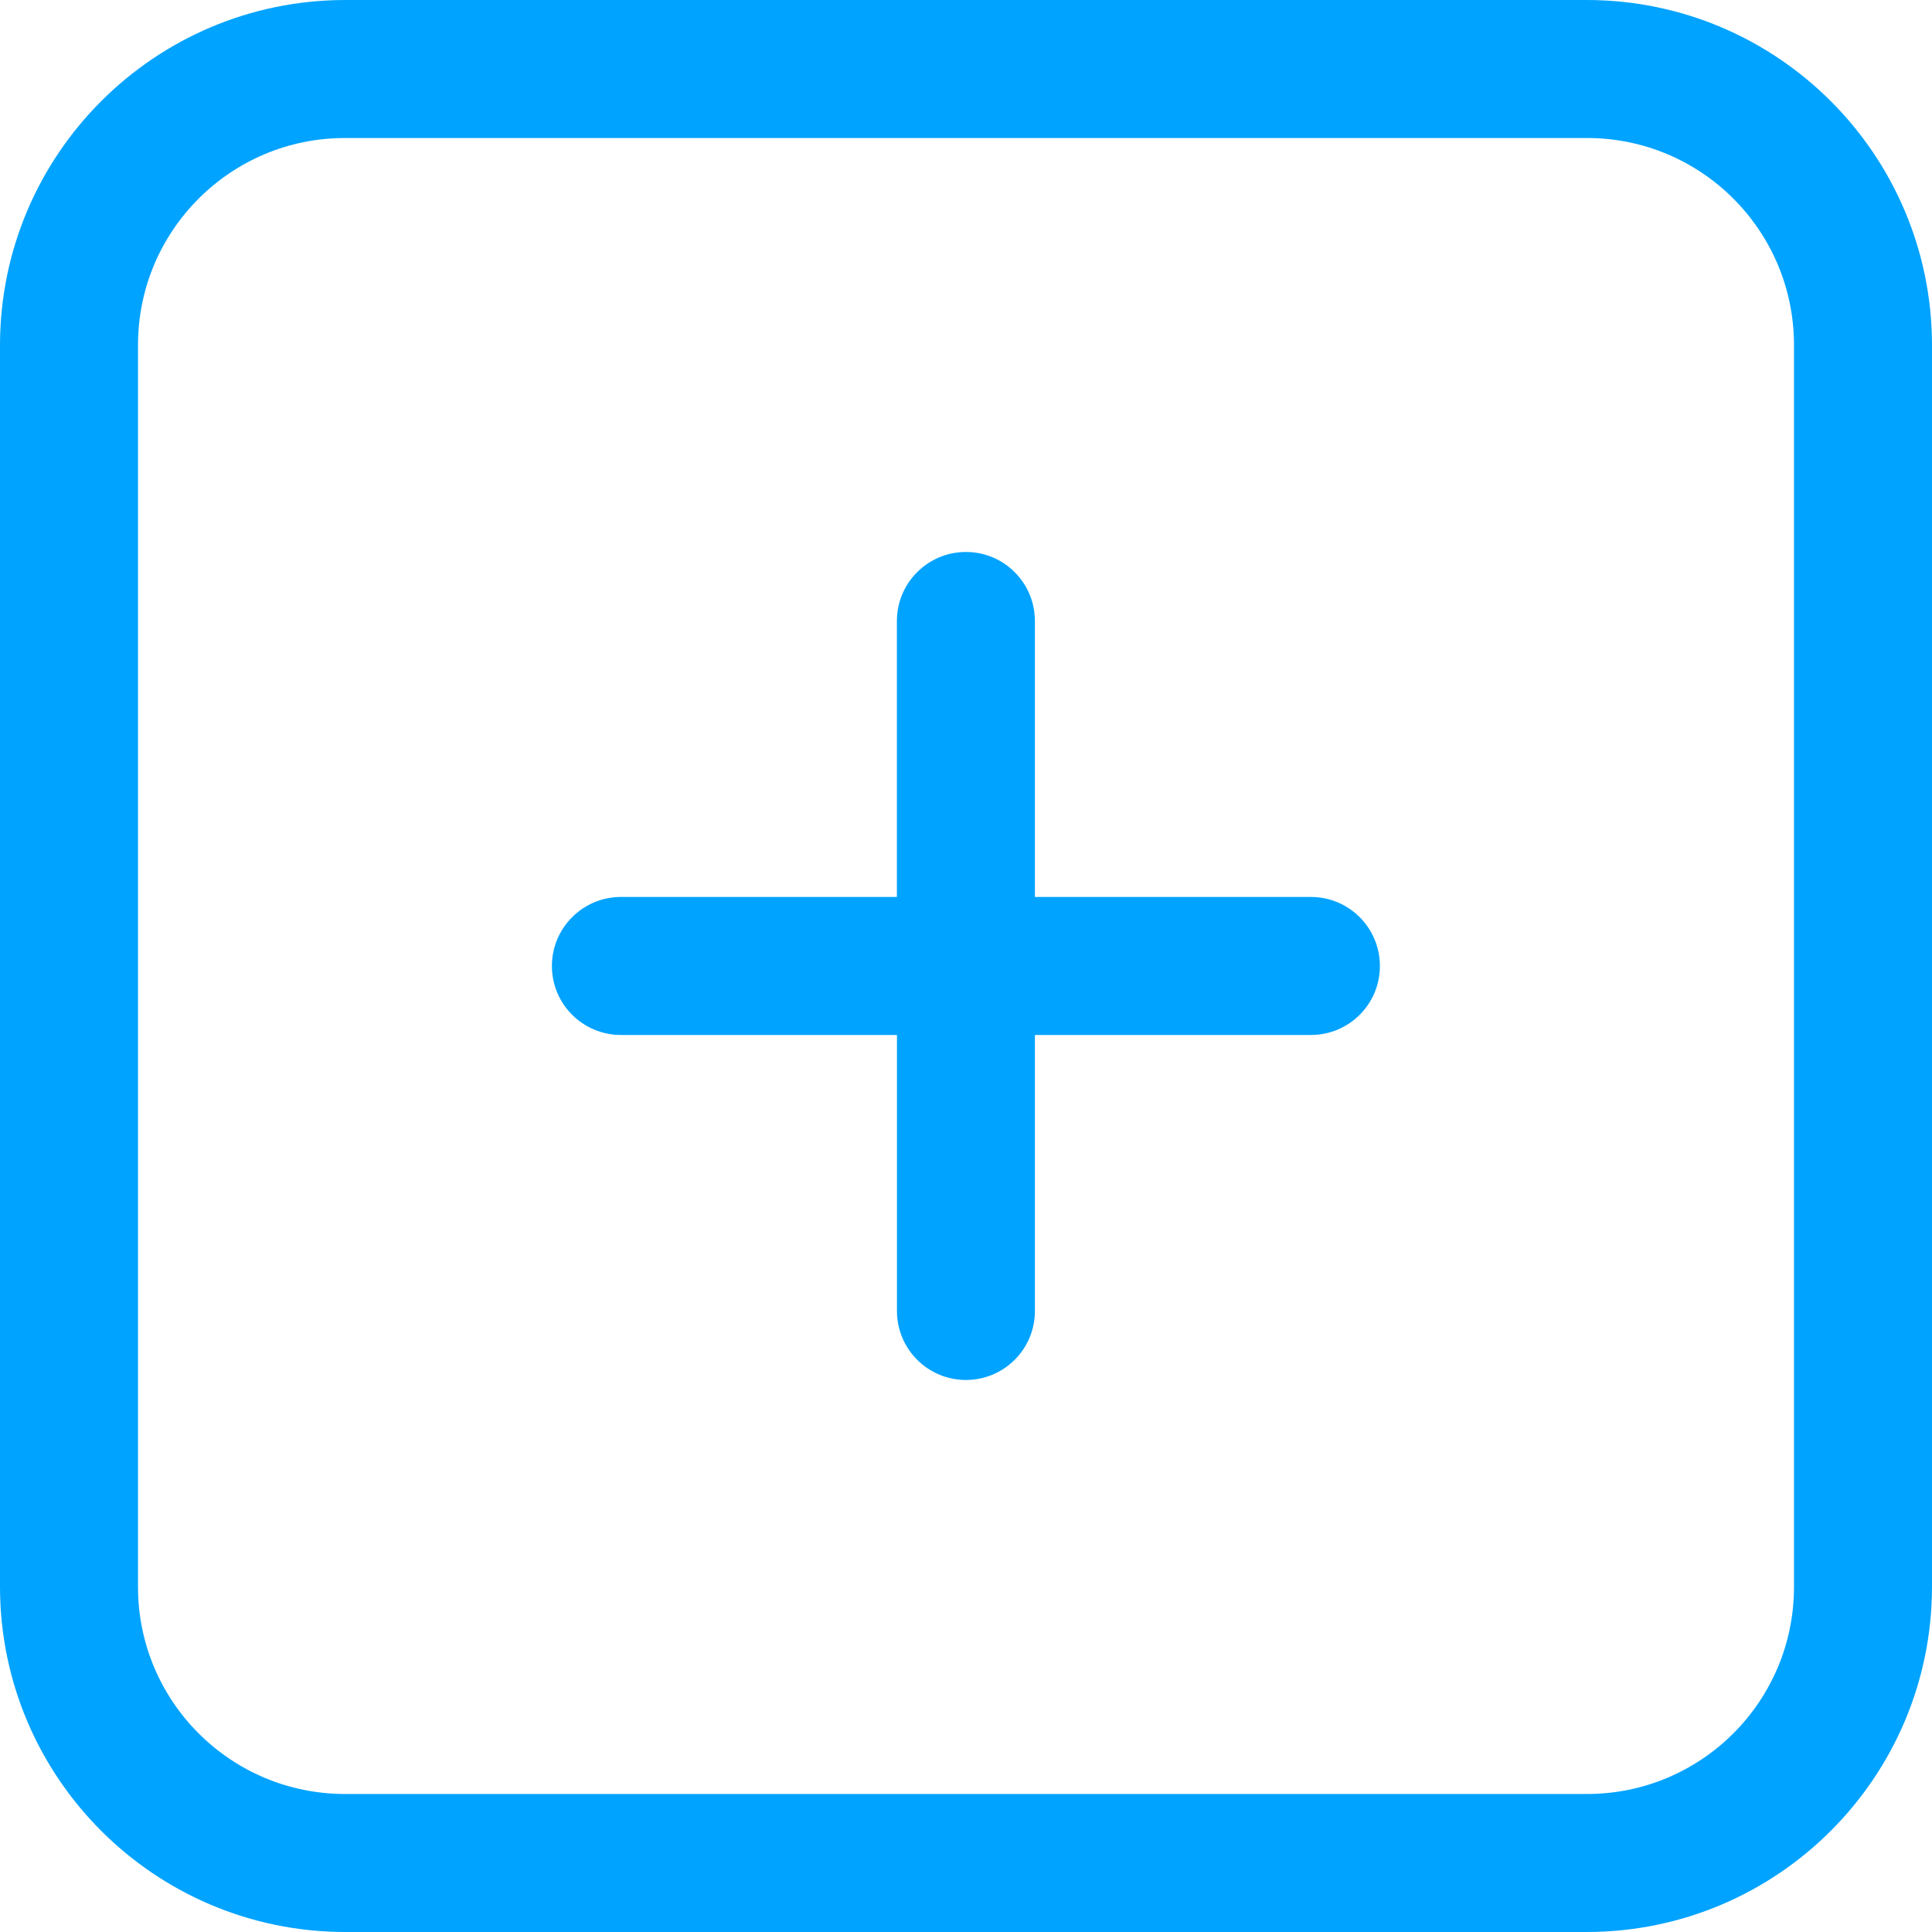<svg width="30" height="30" viewBox="0 0 30 30" fill="none" xmlns="http://www.w3.org/2000/svg">
<g clip-path="url(#clip0_4739_5466)">
<path d="M24.643 0H5.357C2.4 0.004 0.004 2.4 0 5.357V24.643C0.004 27.6 2.4 29.996 5.357 30H24.643C27.6 29.996 29.996 27.6 30 24.643V5.357C29.996 2.4 27.6 0.004 24.643 0ZM27.857 24.643C27.857 26.418 26.418 27.857 24.643 27.857H5.357C3.582 27.857 2.143 26.418 2.143 24.643V5.357C2.143 3.582 3.582 2.143 5.357 2.143H24.643C26.418 2.143 27.857 3.582 27.857 5.357V24.643Z" fill="#00A3FF"/>
<path d="M20.356 13.928H16.07V9.643C16.07 9.051 15.591 8.571 14.999 8.571C14.407 8.571 13.927 9.051 13.927 9.643V13.928H9.642C9.05 13.928 8.57 14.408 8.57 15C8.57 15.592 9.05 16.071 9.642 16.071H13.928V20.357C13.928 20.949 14.407 21.428 14.999 21.428C15.591 21.428 16.07 20.949 16.07 20.357V16.071H20.356C20.948 16.071 21.427 15.592 21.427 15C21.427 14.408 20.948 13.928 20.356 13.928Z" fill="#00A3FF"/>
</g>
<defs>
<clipPath id="clip0_4739_5466">
<rect width="30" height="30" fill="white"/>
</clipPath>
</defs>
</svg>
